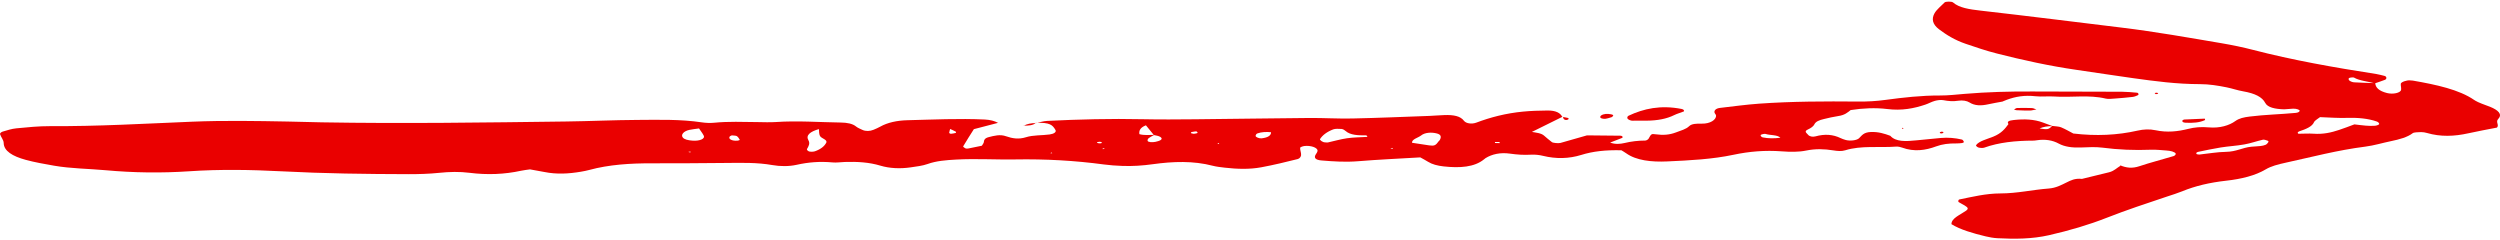 <?xml version="1.0" encoding="UTF-8"?> <svg xmlns="http://www.w3.org/2000/svg" width="156" height="15" viewBox="0 0 156 15" fill="none"><path d="M124.967 6.336C124.67 6.392 124.367 6.44 124.079 6.505C123.617 6.608 123.232 6.606 122.887 6.389C122.731 6.292 122.47 6.242 122.191 6.286C121.87 6.337 121.573 6.311 121.258 6.25C121.114 6.222 120.88 6.252 120.733 6.295C120.514 6.356 120.346 6.461 120.133 6.531C119.422 6.769 118.675 6.915 117.775 6.805C117.019 6.712 116.248 6.75 115.482 6.868C115.293 7.014 115.122 7.183 114.699 7.243C114.393 7.287 114.102 7.359 113.814 7.427C113.517 7.496 113.295 7.587 113.214 7.765C113.163 7.878 112.998 7.996 112.818 8.077C112.536 8.203 112.746 8.306 112.827 8.412C112.902 8.51 113.1 8.562 113.283 8.51C113.877 8.346 114.384 8.39 114.855 8.619C114.945 8.663 115.054 8.7 115.165 8.733C115.435 8.81 115.855 8.765 116.002 8.628C116.179 8.462 116.275 8.256 116.74 8.237C117.211 8.218 117.595 8.34 117.955 8.474C118.291 8.857 118.921 8.827 119.587 8.757C120.091 8.705 120.595 8.655 121.102 8.61C121.558 8.569 122.002 8.609 122.416 8.706C122.494 8.725 122.524 8.803 122.548 8.857C122.557 8.875 122.491 8.916 122.446 8.924C122.326 8.94 122.197 8.952 122.071 8.95C121.609 8.944 121.204 8.991 120.814 9.135C120.157 9.381 119.446 9.488 118.69 9.21C118.591 9.175 118.447 9.14 118.336 9.147C117.274 9.229 116.14 9.065 115.143 9.378C114.912 9.45 114.651 9.425 114.399 9.384C113.835 9.293 113.289 9.275 112.71 9.394C112.236 9.493 111.702 9.482 111.186 9.444C110.139 9.365 109.149 9.45 108.174 9.657C106.859 9.937 105.434 10.01 104.03 10.073C103.049 10.118 102.098 10.013 101.474 9.565C101.366 9.488 101.24 9.418 101.174 9.377C100.202 9.354 99.407 9.437 98.669 9.668C97.909 9.904 97.108 9.927 96.28 9.724C96.061 9.669 95.782 9.638 95.545 9.652C95.086 9.679 94.669 9.65 94.225 9.587C93.613 9.499 93.094 9.624 92.701 9.866C92.662 9.891 92.632 9.919 92.599 9.946C92.005 10.429 91.108 10.497 90.082 10.384C89.695 10.341 89.361 10.253 89.112 10.096C88.959 10 88.788 9.91 88.626 9.821C87.297 9.9 86.016 9.956 84.75 10.06C83.964 10.125 83.214 10.076 82.455 10.012C82.104 9.982 81.981 9.859 82.086 9.666C82.134 9.578 82.218 9.488 82.215 9.399C82.215 9.21 81.785 9.063 81.389 9.112C81.284 9.125 81.128 9.185 81.128 9.227C81.122 9.378 81.2 9.531 81.188 9.682C81.182 9.768 81.104 9.894 80.978 9.925C80.237 10.11 79.487 10.294 78.707 10.438C77.969 10.576 77.186 10.55 76.421 10.462C76.172 10.432 75.911 10.404 75.686 10.346C74.462 10.025 73.198 10.071 71.932 10.247C71.302 10.335 70.672 10.378 70.027 10.353C69.643 10.338 69.256 10.313 68.887 10.263C67.072 10.019 65.233 9.916 63.348 9.949C62.127 9.969 60.906 9.89 59.685 9.956C59.04 9.991 58.425 10.037 57.873 10.237C57.573 10.344 57.177 10.394 56.808 10.446C56.16 10.538 55.505 10.507 54.938 10.337C54.239 10.125 53.501 10.082 52.718 10.107C52.46 10.116 52.193 10.159 51.95 10.135C51.161 10.062 50.438 10.121 49.709 10.284C49.235 10.39 48.685 10.388 48.191 10.3C47.251 10.134 46.291 10.159 45.325 10.168C43.78 10.181 42.235 10.196 40.69 10.191C39.315 10.187 37.995 10.272 36.774 10.604C36.606 10.65 36.423 10.685 36.243 10.716C35.493 10.843 34.74 10.888 33.978 10.734C33.681 10.674 33.378 10.623 33.072 10.569C32.883 10.597 32.691 10.616 32.517 10.654C31.475 10.882 30.404 10.922 29.306 10.784C28.667 10.703 28.049 10.719 27.404 10.785C26.78 10.85 26.129 10.869 25.49 10.868C22.849 10.862 20.212 10.828 17.581 10.69C15.661 10.59 13.734 10.557 11.799 10.688C10.071 10.804 8.334 10.781 6.605 10.623C5.531 10.526 4.421 10.521 3.38 10.34C2.777 10.235 2.165 10.127 1.607 9.975C0.779 9.75 0.236 9.421 0.23 8.918C0.227 8.735 0.059 8.555 0.002 8.369C-0.013 8.321 0.074 8.24 0.164 8.213C0.437 8.133 0.719 8.037 1.019 8.008C1.712 7.941 2.42 7.869 3.119 7.872C6.089 7.888 9.033 7.716 11.982 7.594C13.977 7.512 15.967 7.547 17.959 7.584C18.667 7.597 19.372 7.622 20.08 7.634C25.166 7.722 30.251 7.646 35.337 7.581C36.816 7.562 38.292 7.491 39.771 7.483C41.119 7.475 42.478 7.436 43.801 7.636C44.038 7.671 44.32 7.683 44.56 7.659C45.457 7.571 46.357 7.608 47.257 7.618C47.644 7.622 48.037 7.641 48.416 7.615C49.769 7.522 51.113 7.628 52.463 7.646C52.868 7.652 53.207 7.715 53.429 7.902C53.525 7.981 53.684 8.043 53.822 8.108C54.014 8.197 54.284 8.194 54.512 8.097C54.656 8.036 54.806 7.972 54.929 7.902C55.379 7.647 55.973 7.518 56.627 7.502C58.233 7.462 59.841 7.383 61.449 7.458C61.782 7.474 62.061 7.547 62.283 7.669L62.31 7.658C61.788 7.794 61.269 7.93 60.747 8.065L60.711 8.031L60.774 8.052C60.549 8.41 60.315 8.768 60.105 9.128C60.084 9.165 60.186 9.225 60.258 9.265C60.285 9.279 60.384 9.275 60.438 9.263C60.732 9.206 61.023 9.143 61.269 9.093C61.326 8.996 61.38 8.937 61.389 8.877C61.404 8.747 61.431 8.624 61.698 8.556C62.043 8.469 62.406 8.369 62.775 8.502C63.177 8.644 63.576 8.703 64.014 8.565C64.471 8.419 65.01 8.458 65.499 8.39C65.769 8.353 65.935 8.237 65.86 8.109C65.68 7.805 65.535 7.631 64.623 7.666L64.647 7.681C64.879 7.634 65.106 7.556 65.347 7.544C67.327 7.446 69.31 7.396 71.305 7.439C72.394 7.462 73.487 7.453 74.576 7.443C76.949 7.421 79.322 7.381 81.695 7.362C82.593 7.355 83.493 7.414 84.387 7.394C85.989 7.361 87.588 7.29 89.187 7.233C89.508 7.221 89.823 7.19 90.144 7.18C90.706 7.162 91.132 7.243 91.348 7.534C91.483 7.713 91.846 7.756 92.122 7.652C92.998 7.322 93.952 7.069 95.041 6.964C95.539 6.915 96.055 6.902 96.565 6.896C97.093 6.89 97.372 7.053 97.483 7.293L97.513 7.28C96.868 7.599 96.223 7.919 95.578 8.238L95.551 8.227C95.854 8.275 96.175 8.306 96.349 8.463C96.502 8.602 96.67 8.735 96.838 8.868C96.907 8.922 97.252 8.953 97.372 8.919C97.924 8.762 98.477 8.605 99.028 8.447C99.734 8.453 100.439 8.458 101.144 8.468C101.18 8.468 101.234 8.506 101.249 8.531C101.261 8.555 101.249 8.596 101.213 8.609C100.976 8.706 100.727 8.799 100.472 8.897C100.781 9.015 101.102 8.987 101.372 8.924C101.789 8.824 102.206 8.772 102.665 8.771C102.737 8.771 102.845 8.7 102.872 8.653C103.034 8.363 103.037 8.341 103.31 8.38C103.784 8.446 104.177 8.415 104.573 8.265C104.879 8.149 105.212 8.061 105.395 7.88C105.56 7.716 105.857 7.709 106.208 7.715C106.707 7.725 107.099 7.477 107.081 7.209C107.078 7.147 107.001 7.089 106.986 7.027C106.95 6.883 107.084 6.762 107.331 6.733C108.144 6.639 108.951 6.527 109.776 6.468C111.819 6.324 113.883 6.318 115.942 6.337C116.533 6.343 117.085 6.311 117.649 6.234C118.765 6.084 119.89 5.955 121.063 5.959C121.573 5.961 122.083 5.9 122.59 5.858C123.992 5.739 125.402 5.702 126.821 5.709C128.687 5.718 130.553 5.717 132.42 5.725C132.735 5.727 133.047 5.759 133.359 5.786C133.398 5.789 133.44 5.837 133.446 5.867C133.452 5.892 133.431 5.93 133.392 5.946C133.299 5.986 133.197 6.034 133.086 6.047C132.714 6.09 132.339 6.124 131.961 6.15C131.775 6.164 131.549 6.189 131.396 6.152C130.352 5.899 129.242 6.098 128.174 6.021C127.796 5.995 127.391 6.047 127.025 6.006C126.329 5.928 125.759 6.028 125.225 6.227C125.123 6.265 125.027 6.308 124.928 6.347L124.967 6.336ZM79.727 8.04L79.817 7.997L79.748 8.052C79.61 8.119 79.472 8.187 79.334 8.253C79.025 8.219 78.722 8.233 78.464 8.324C78.389 8.35 78.356 8.425 78.35 8.478C78.344 8.559 78.581 8.649 78.725 8.632C79.139 8.584 79.322 8.447 79.313 8.243C79.454 8.175 79.589 8.108 79.727 8.04ZM59.265 8.036C59.223 8.024 59.178 8.013 59.136 8.002C59.19 8.011 59.241 8.019 59.295 8.028C59.271 8.115 59.238 8.2 59.229 8.288C59.226 8.309 59.304 8.35 59.331 8.349C59.433 8.34 59.538 8.322 59.628 8.297C59.658 8.288 59.67 8.233 59.643 8.218C59.526 8.152 59.394 8.094 59.265 8.036ZM72.031 8.416C71.908 8.485 71.77 8.55 71.674 8.627C71.617 8.672 71.596 8.74 71.614 8.793C71.638 8.869 71.89 8.896 72.103 8.85C72.16 8.838 72.214 8.824 72.268 8.807C72.532 8.727 72.562 8.61 72.331 8.508C72.244 8.469 72.112 8.453 72.001 8.427C71.836 8.224 71.671 8.022 71.506 7.819C71.143 7.959 71.065 8.155 71.098 8.371C71.392 8.453 71.716 8.421 72.031 8.416ZM51.095 8.056C50.549 8.216 50.264 8.44 50.447 8.756C50.558 8.949 50.462 9.121 50.354 9.302C50.33 9.344 50.414 9.431 50.495 9.453C50.585 9.477 50.765 9.471 50.849 9.441C51.221 9.31 51.443 9.125 51.557 8.907C51.653 8.721 51.275 8.644 51.185 8.509C51.089 8.368 51.122 8.206 51.098 8.052L51.146 8.024L51.095 8.056ZM89.754 8.827C89.784 8.799 89.823 8.772 89.841 8.743C89.961 8.524 89.907 8.396 89.67 8.331C89.322 8.236 88.908 8.268 88.683 8.449C88.497 8.6 88.083 8.684 88.113 8.909C88.467 8.963 88.824 9.021 89.184 9.072C89.499 9.116 89.584 9.078 89.775 8.815L89.754 8.827ZM85.332 8.541C85.293 8.49 85.275 8.446 85.257 8.446C84.744 8.452 84.255 8.433 83.967 8.175C83.91 8.124 83.811 8.056 83.712 8.047C83.544 8.033 83.316 8.028 83.196 8.072C82.794 8.227 82.527 8.435 82.371 8.675C82.329 8.737 82.542 8.883 82.674 8.883C82.737 8.883 82.809 8.9 82.857 8.89C83.256 8.803 83.64 8.687 84.054 8.627C84.459 8.569 84.897 8.568 85.332 8.541ZM43.618 8.015C43.378 8.05 43.186 8.068 43.015 8.105C42.667 8.181 42.472 8.4 42.601 8.574C42.697 8.706 42.943 8.755 43.204 8.775C43.66 8.813 44.014 8.66 43.912 8.462C43.837 8.313 43.723 8.169 43.618 8.015ZM111.096 8.596C110.91 8.399 110.454 8.453 110.166 8.356C110.115 8.338 109.896 8.384 109.869 8.421C109.839 8.462 109.914 8.556 109.989 8.572C110.343 8.647 110.715 8.643 111.096 8.596ZM45.667 8.447C45.625 8.468 45.559 8.484 45.541 8.509C45.415 8.668 45.67 8.809 46.024 8.777C46.078 8.772 46.171 8.738 46.165 8.73C46.117 8.649 46.075 8.562 45.979 8.494C45.928 8.459 45.775 8.46 45.667 8.447ZM74.492 8.349C74.621 8.327 74.837 8.324 74.666 8.203C74.642 8.187 74.459 8.219 74.36 8.238C74.33 8.244 74.3 8.293 74.318 8.308C74.339 8.327 74.411 8.331 74.492 8.349ZM86.916 9.293L86.886 9.229L86.76 9.268L86.916 9.293ZM68.746 8.866C68.692 8.859 68.635 8.841 68.59 8.847C68.41 8.869 68.404 8.909 68.569 8.944C68.611 8.953 68.686 8.946 68.728 8.932C68.752 8.924 68.74 8.89 68.746 8.866ZM93.574 8.86C93.478 8.86 93.382 8.86 93.286 8.86C93.286 8.882 93.283 8.924 93.286 8.924C93.382 8.93 93.478 8.93 93.574 8.931C93.574 8.909 93.574 8.887 93.574 8.86ZM75.962 8.981L76.082 8.988L76.037 8.924L75.962 8.981ZM68.812 9.309L68.95 9.278L68.815 9.247L68.812 9.309ZM43.081 9.516L43.087 9.453L42.946 9.481L43.081 9.516ZM65.544 9.56L65.659 9.568L65.614 9.51L65.544 9.56Z" fill="#EA0000"></path><path d="M128.072 7.859C128.255 7.886 128.477 7.887 128.609 7.943C128.9 8.065 129.146 8.213 129.374 8.331C130.8 8.5 132.117 8.438 133.389 8.15C133.758 8.066 134.136 8.047 134.508 8.127C135.222 8.28 135.885 8.209 136.542 8.043C136.944 7.941 137.349 7.906 137.832 7.949C138.522 8.011 139.113 7.822 139.477 7.559C139.729 7.377 140.005 7.321 140.386 7.272C141.322 7.155 142.288 7.134 143.233 7.046C143.383 7.031 143.458 6.999 143.497 6.928C143.536 6.862 143.323 6.775 143.098 6.781C142.972 6.784 142.846 6.797 142.717 6.808C142.654 6.812 142.588 6.822 142.525 6.821C141.97 6.806 141.499 6.708 141.352 6.424C141.16 6.05 140.704 5.827 139.978 5.7C139.618 5.639 139.297 5.521 138.943 5.45C138.405 5.343 137.859 5.25 137.265 5.25C135.834 5.249 134.466 5.067 133.104 4.877C131.928 4.714 130.767 4.531 129.593 4.362C127.859 4.112 126.218 3.748 124.619 3.342C123.938 3.17 123.299 2.952 122.666 2.736C121.969 2.499 121.459 2.176 120.997 1.829C120.577 1.513 120.523 1.173 120.712 0.832C120.844 0.594 121.126 0.376 121.345 0.151C121.405 0.089 121.789 0.08 121.87 0.153C122.251 0.486 122.876 0.582 123.599 0.664C126.539 0.999 129.461 1.367 132.39 1.723C134.514 1.982 136.569 2.348 138.636 2.699C139.303 2.813 139.96 2.949 140.584 3.111C143.038 3.748 145.633 4.209 148.274 4.617C148.454 4.645 148.619 4.695 148.793 4.736C148.931 4.768 148.955 4.928 148.82 4.981C148.619 5.059 148.403 5.128 148.193 5.201C147.757 5.08 147.229 5.042 146.884 4.839C146.851 4.818 146.626 4.837 146.581 4.87C146.53 4.905 146.551 4.986 146.605 5.029C146.665 5.077 146.788 5.131 146.893 5.137C147.332 5.164 147.773 5.174 148.214 5.189C148.235 5.459 148.433 5.674 148.952 5.806C149.318 5.9 149.801 5.799 149.828 5.602C149.846 5.477 149.798 5.351 149.81 5.226C149.819 5.121 150.179 4.996 150.377 5.015C150.44 5.021 150.509 5.02 150.566 5.03C152.033 5.286 153.446 5.589 154.388 6.237C154.661 6.424 155.051 6.528 155.393 6.669C155.861 6.861 156.177 7.122 155.891 7.419C155.705 7.613 155.969 7.794 155.81 7.962C155.204 8.081 154.604 8.188 154.022 8.318C153.146 8.513 152.294 8.547 151.439 8.297C151.331 8.266 151.193 8.24 151.073 8.243C150.893 8.249 150.629 8.253 150.557 8.308C150.224 8.563 149.735 8.697 149.192 8.809C148.658 8.918 148.154 9.078 147.602 9.149C145.843 9.372 144.265 9.796 142.624 10.153C142.144 10.257 141.715 10.369 141.373 10.573C140.737 10.953 139.867 11.171 138.913 11.276C137.88 11.391 136.977 11.604 136.17 11.937C135.876 12.057 135.543 12.157 135.225 12.264C133.947 12.69 132.669 13.114 131.46 13.589C130.352 14.025 129.143 14.383 127.85 14.678C126.809 14.914 125.735 14.923 124.637 14.864C124.388 14.851 124.133 14.804 123.905 14.749C123.098 14.555 122.33 14.333 121.771 13.989C121.762 13.62 122.303 13.413 122.666 13.159C122.84 13.037 122.828 12.963 122.6 12.825C122.479 12.753 122.344 12.687 122.227 12.613C122.194 12.592 122.194 12.553 122.2 12.523C122.206 12.495 122.228 12.453 122.267 12.445C123.095 12.279 123.911 12.073 124.826 12.07C125.879 12.068 126.821 11.841 127.838 11.764C128.297 11.729 128.618 11.547 128.936 11.393C129.215 11.256 129.467 11.116 129.914 11.163C130.472 11.022 131.034 10.884 131.601 10.751C131.91 10.679 132.093 10.476 132.333 10.332L132.303 10.319C132.681 10.471 133.035 10.528 133.506 10.369C134.187 10.14 134.928 9.954 135.63 9.741C135.714 9.716 135.78 9.634 135.765 9.584C135.75 9.534 135.639 9.479 135.54 9.449C135.438 9.416 135.303 9.4 135.177 9.391C134.859 9.369 134.538 9.331 134.223 9.343C133.191 9.384 132.186 9.344 131.177 9.212C130.76 9.157 130.289 9.188 129.845 9.203C129.299 9.222 128.837 9.162 128.459 8.957C128.087 8.755 127.631 8.669 127.076 8.756C127.016 8.765 126.95 8.775 126.887 8.775C125.777 8.778 124.73 8.883 123.812 9.215C123.734 9.243 123.548 9.234 123.458 9.206C123.374 9.18 123.281 9.094 123.308 9.055C123.491 8.802 123.989 8.684 124.373 8.53C124.901 8.316 125.111 8.033 125.33 7.741C125.213 7.587 125.357 7.521 125.657 7.489C126.314 7.416 126.929 7.44 127.481 7.647C127.685 7.724 127.889 7.799 128.093 7.874C127.763 7.861 127.484 7.915 127.25 8.027C127.232 8.05 127.208 8.072 127.193 8.096C127.184 8.112 127.184 8.13 127.181 8.146C127.196 8.102 127.211 8.058 127.226 8.013C127.799 8.091 127.799 8.091 128.072 7.859ZM146.914 7.761C147.145 7.787 147.386 7.822 147.632 7.841C147.818 7.856 148.013 7.862 148.196 7.847C148.298 7.84 148.445 7.787 148.46 7.746C148.478 7.696 148.403 7.615 148.316 7.584C147.773 7.393 147.128 7.337 146.494 7.356C145.924 7.374 145.375 7.333 144.769 7.309C144.64 7.414 144.445 7.512 144.394 7.625C144.277 7.899 143.902 8.053 143.473 8.196C143.425 8.212 143.386 8.244 143.377 8.272C143.368 8.296 143.407 8.346 143.428 8.346C143.737 8.347 144.055 8.321 144.355 8.343C144.973 8.388 145.474 8.269 145.954 8.109C146.272 8.006 146.569 7.888 146.914 7.761ZM137.079 9.621C137.133 9.629 137.193 9.649 137.241 9.644C137.799 9.587 138.351 9.482 138.909 9.475C139.546 9.466 139.918 9.212 140.479 9.156C140.665 9.137 140.86 9.134 141.043 9.113C141.16 9.1 141.289 9.075 141.373 9.035C141.457 8.996 141.499 8.932 141.541 8.875C141.559 8.849 141.559 8.799 141.523 8.787C141.43 8.753 141.28 8.7 141.211 8.716C140.815 8.807 140.452 8.94 140.044 9.013C139.57 9.099 139.054 9.125 138.574 9.202C138.09 9.278 137.625 9.382 137.157 9.478C137.106 9.488 137.061 9.521 137.046 9.547C137.034 9.568 137.067 9.596 137.079 9.621Z" fill="#EA0000"></path><path d="M101.834 7.53C102.041 7.534 101.9 7.547 101.789 7.524C101.69 7.502 101.582 7.447 101.555 7.396C101.528 7.343 101.549 7.256 101.621 7.222C102.56 6.78 103.619 6.54 104.936 6.8C104.99 6.811 105.044 6.837 105.065 6.864C105.086 6.892 105.098 6.941 105.065 6.955C104.876 7.033 104.651 7.093 104.48 7.178C104 7.418 103.421 7.524 102.749 7.53C102.554 7.531 102.362 7.53 101.834 7.53Z" fill="#EA0000"></path><path d="M137.598 7.489C137.256 7.655 136.83 7.681 136.38 7.658C136.23 7.65 136.155 7.6 136.179 7.527C136.188 7.5 136.251 7.461 136.296 7.458C136.725 7.434 137.154 7.418 137.583 7.403C137.583 7.403 137.592 7.458 137.598 7.489Z" fill="#EA0000"></path><path d="M126.338 6.897C126.314 6.896 126.068 6.89 125.825 6.877C125.771 6.874 125.726 6.849 125.675 6.833C125.738 6.8 125.801 6.743 125.867 6.74C126.173 6.731 126.479 6.731 126.785 6.743C126.884 6.747 126.977 6.8 127.073 6.831C126.965 6.852 126.857 6.877 126.743 6.893C126.686 6.903 126.62 6.897 126.338 6.897Z" fill="#EA0000"></path><path d="M100.574 7.309C100.478 7.336 100.334 7.39 100.169 7.414C100.085 7.425 99.923 7.394 99.881 7.359C99.836 7.321 99.854 7.243 99.911 7.205C100.07 7.097 100.298 7.083 100.541 7.134C100.688 7.166 100.709 7.218 100.574 7.309Z" fill="#EA0000"></path><path d="M118.681 8.041L118.69 7.975L118.798 8L118.681 8.041Z" fill="#EA0000"></path><path d="M121.258 8.297C121.213 8.309 121.156 8.334 121.126 8.328C121.012 8.306 121.009 8.262 121.123 8.221C121.15 8.212 121.228 8.219 121.252 8.233C121.276 8.244 121.258 8.275 121.258 8.297Z" fill="#EA0000"></path><path d="M134.673 5.852C134.622 5.859 134.559 5.88 134.523 5.873C134.487 5.865 134.475 5.828 134.451 5.805C134.502 5.798 134.562 5.777 134.601 5.786C134.637 5.793 134.649 5.828 134.673 5.852Z" fill="#EA0000"></path><path d="M97.496 7.294C97.609 7.315 97.727 7.331 97.835 7.359C97.871 7.368 97.897 7.415 97.879 7.433C97.81 7.499 97.684 7.509 97.603 7.449C97.543 7.403 97.549 7.337 97.525 7.28C97.525 7.281 97.496 7.294 97.496 7.294Z" fill="#EA0000"></path><path d="M64.638 7.666C64.467 7.83 64.165 7.846 63.84 7.84L63.867 7.852C64.077 7.734 64.344 7.677 64.662 7.68C64.665 7.681 64.638 7.666 64.638 7.666Z" fill="#EA0000"></path><path d="M132.327 10.335L132.366 10.3L132.297 10.321L132.327 10.335Z" fill="#EA0000"></path></svg> 
